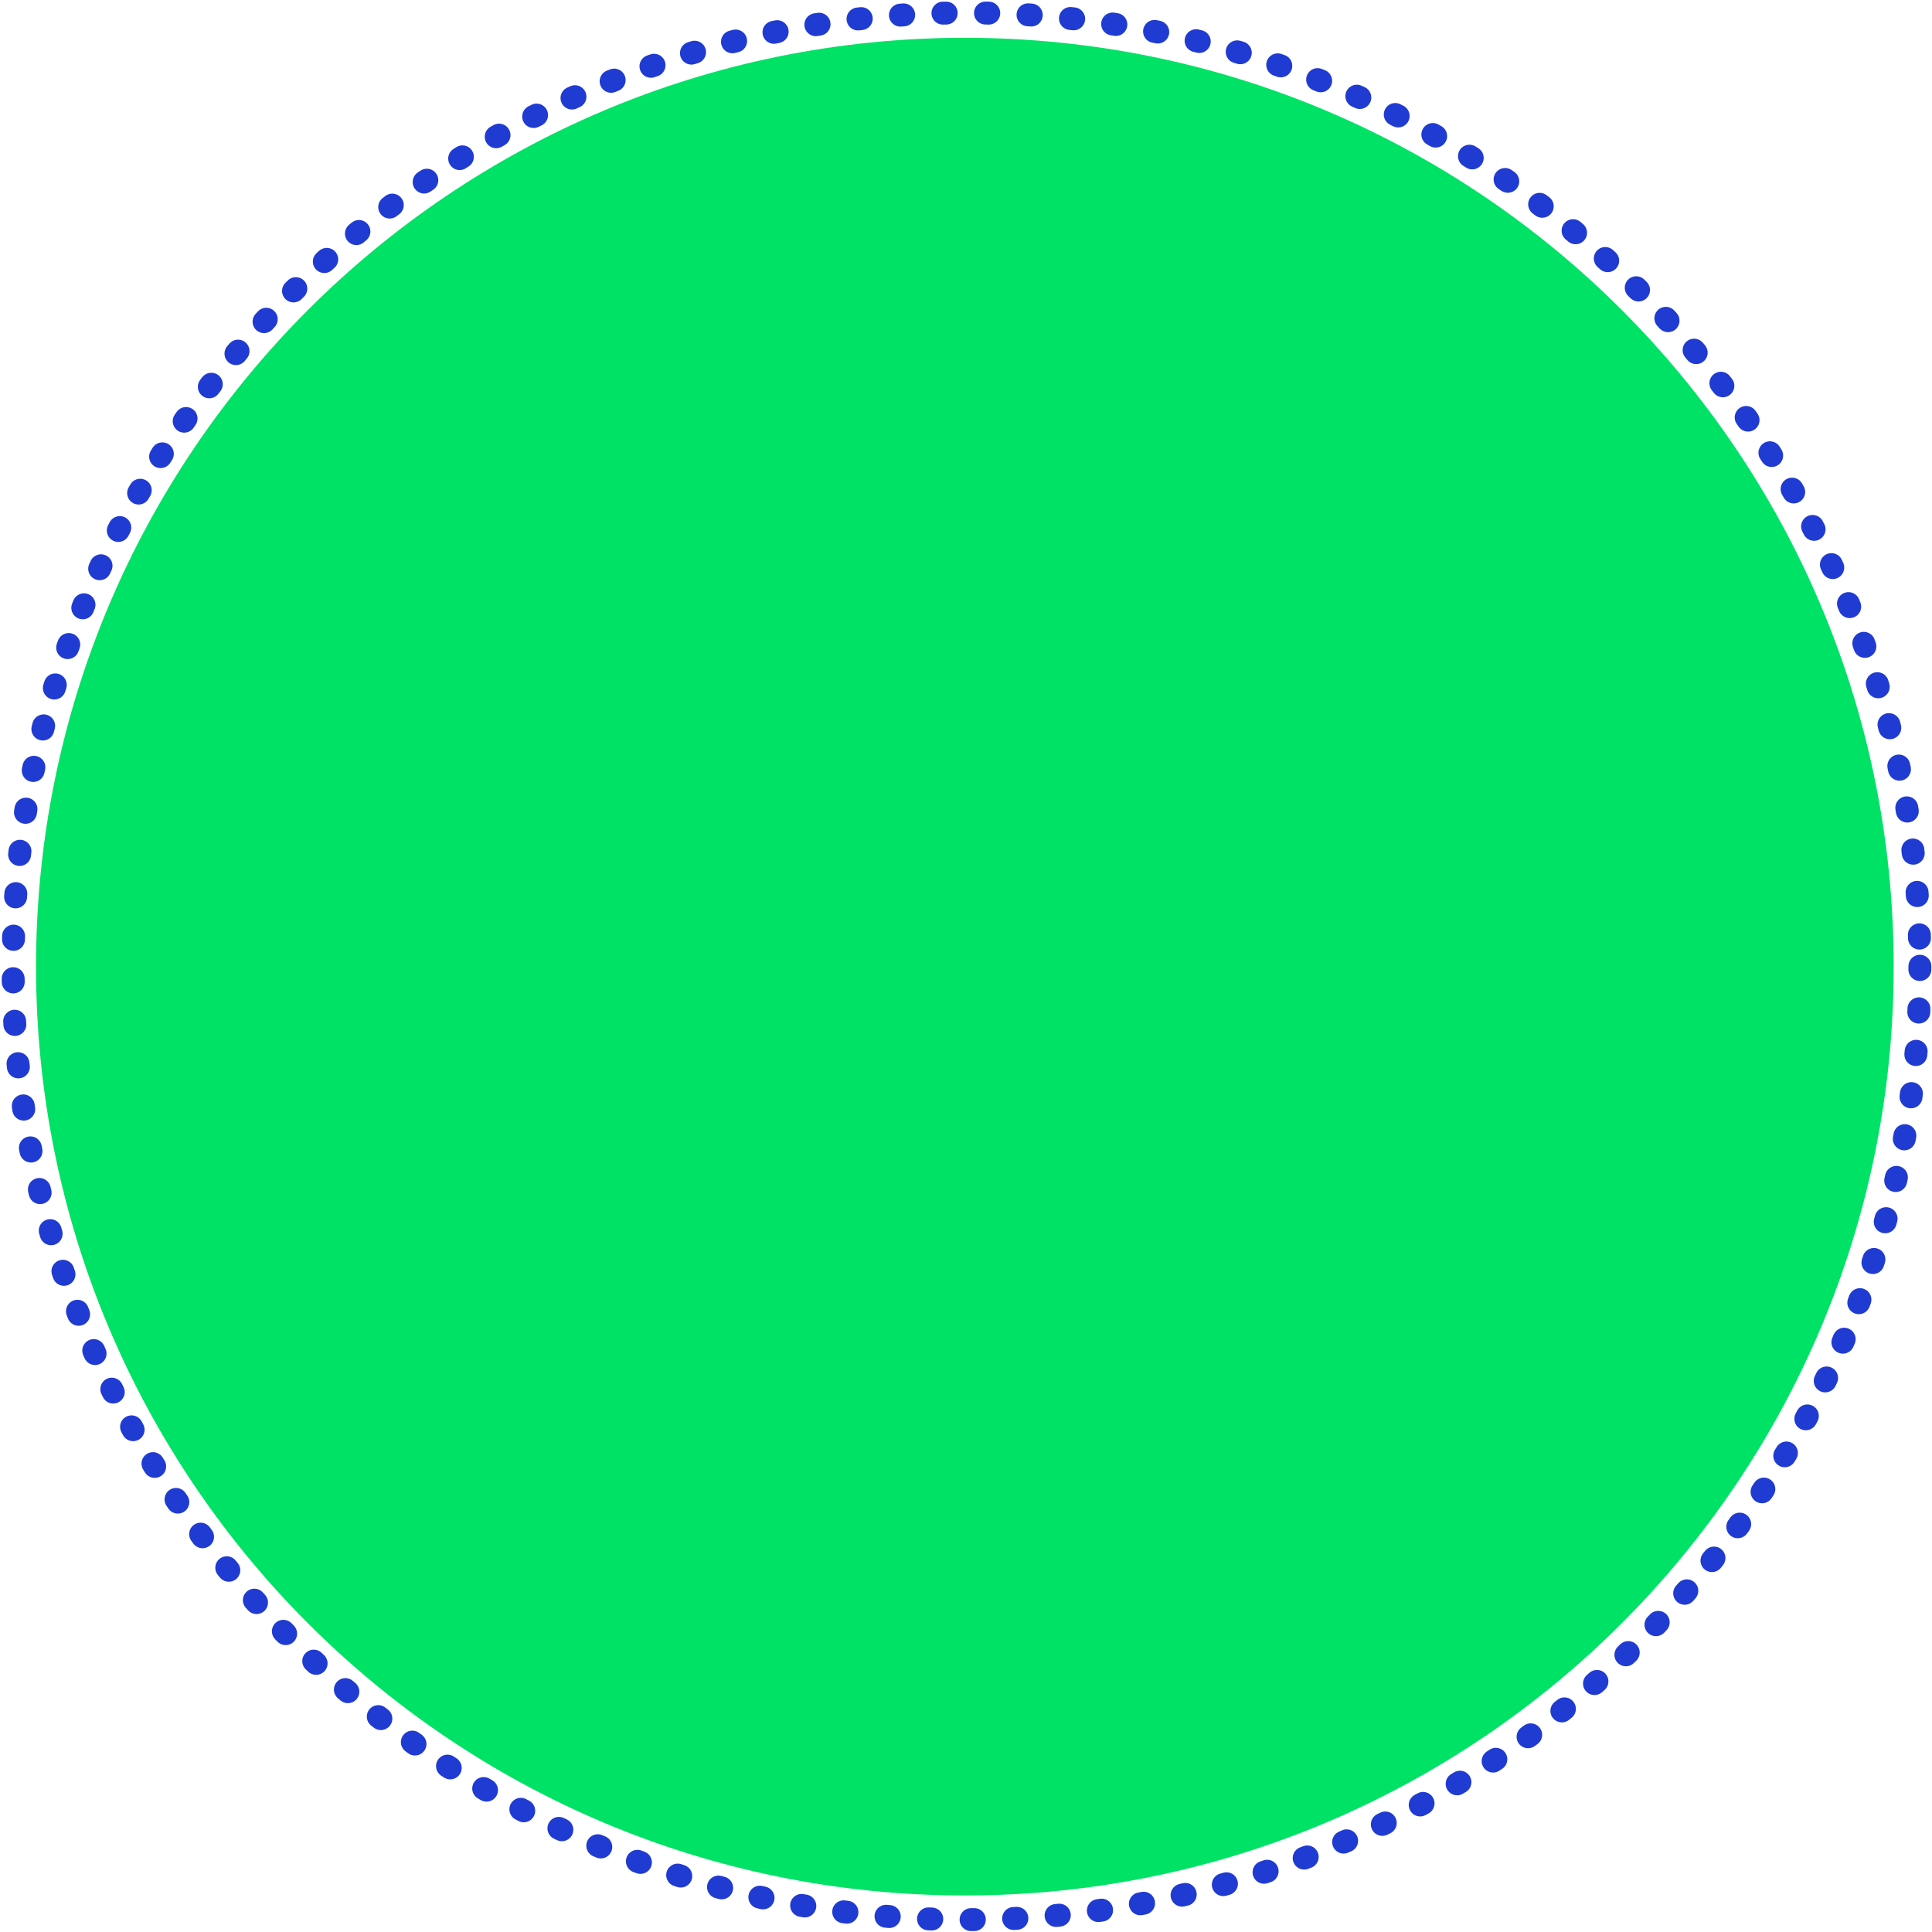 <?xml version="1.0" encoding="UTF-8"?>
<svg width="590px" height="590px" viewBox="0 0 590 590" version="1.1" xmlns="http://www.w3.org/2000/svg" xmlns:xlink="http://www.w3.org/1999/xlink">
    <title>Group 7</title>
    <g id="Symbols" stroke="none" stroke-width="1" fill="none" fill-rule="evenodd">
        <g id="Mobil-home-footer-desktop" transform="translate(4, -86)">
            <g id="Group-7" transform="translate(0, 89.926)">
                <g id="Group-3" transform="translate(7, 7.616)" fill="#00E265">
                    <path d="M567.301,283.651 C567.301,440.306 440.306,567.301 283.65,567.301 C126.994,567.301 0,440.306 0,283.651 C0,126.995 126.994,0 283.65,0 C440.306,0 567.301,126.995 567.301,283.651" id="Fill-1"></path>
                </g>
                <g id="Group-6" stroke="#203BD2" stroke-dasharray="1,12" stroke-linecap="round" stroke-width="7">
                    <path d="M582.301,291.151 C582.301,451.949 451.949,582.301 291.15,582.301 C130.352,582.301 0,451.949 0,291.151 C0,130.353 130.352,0 291.15,0 C451.949,0 582.301,130.353 582.301,291.151 Z" id="Stroke-4"></path>
                </g>
            </g>
        </g>
    </g>
</svg>